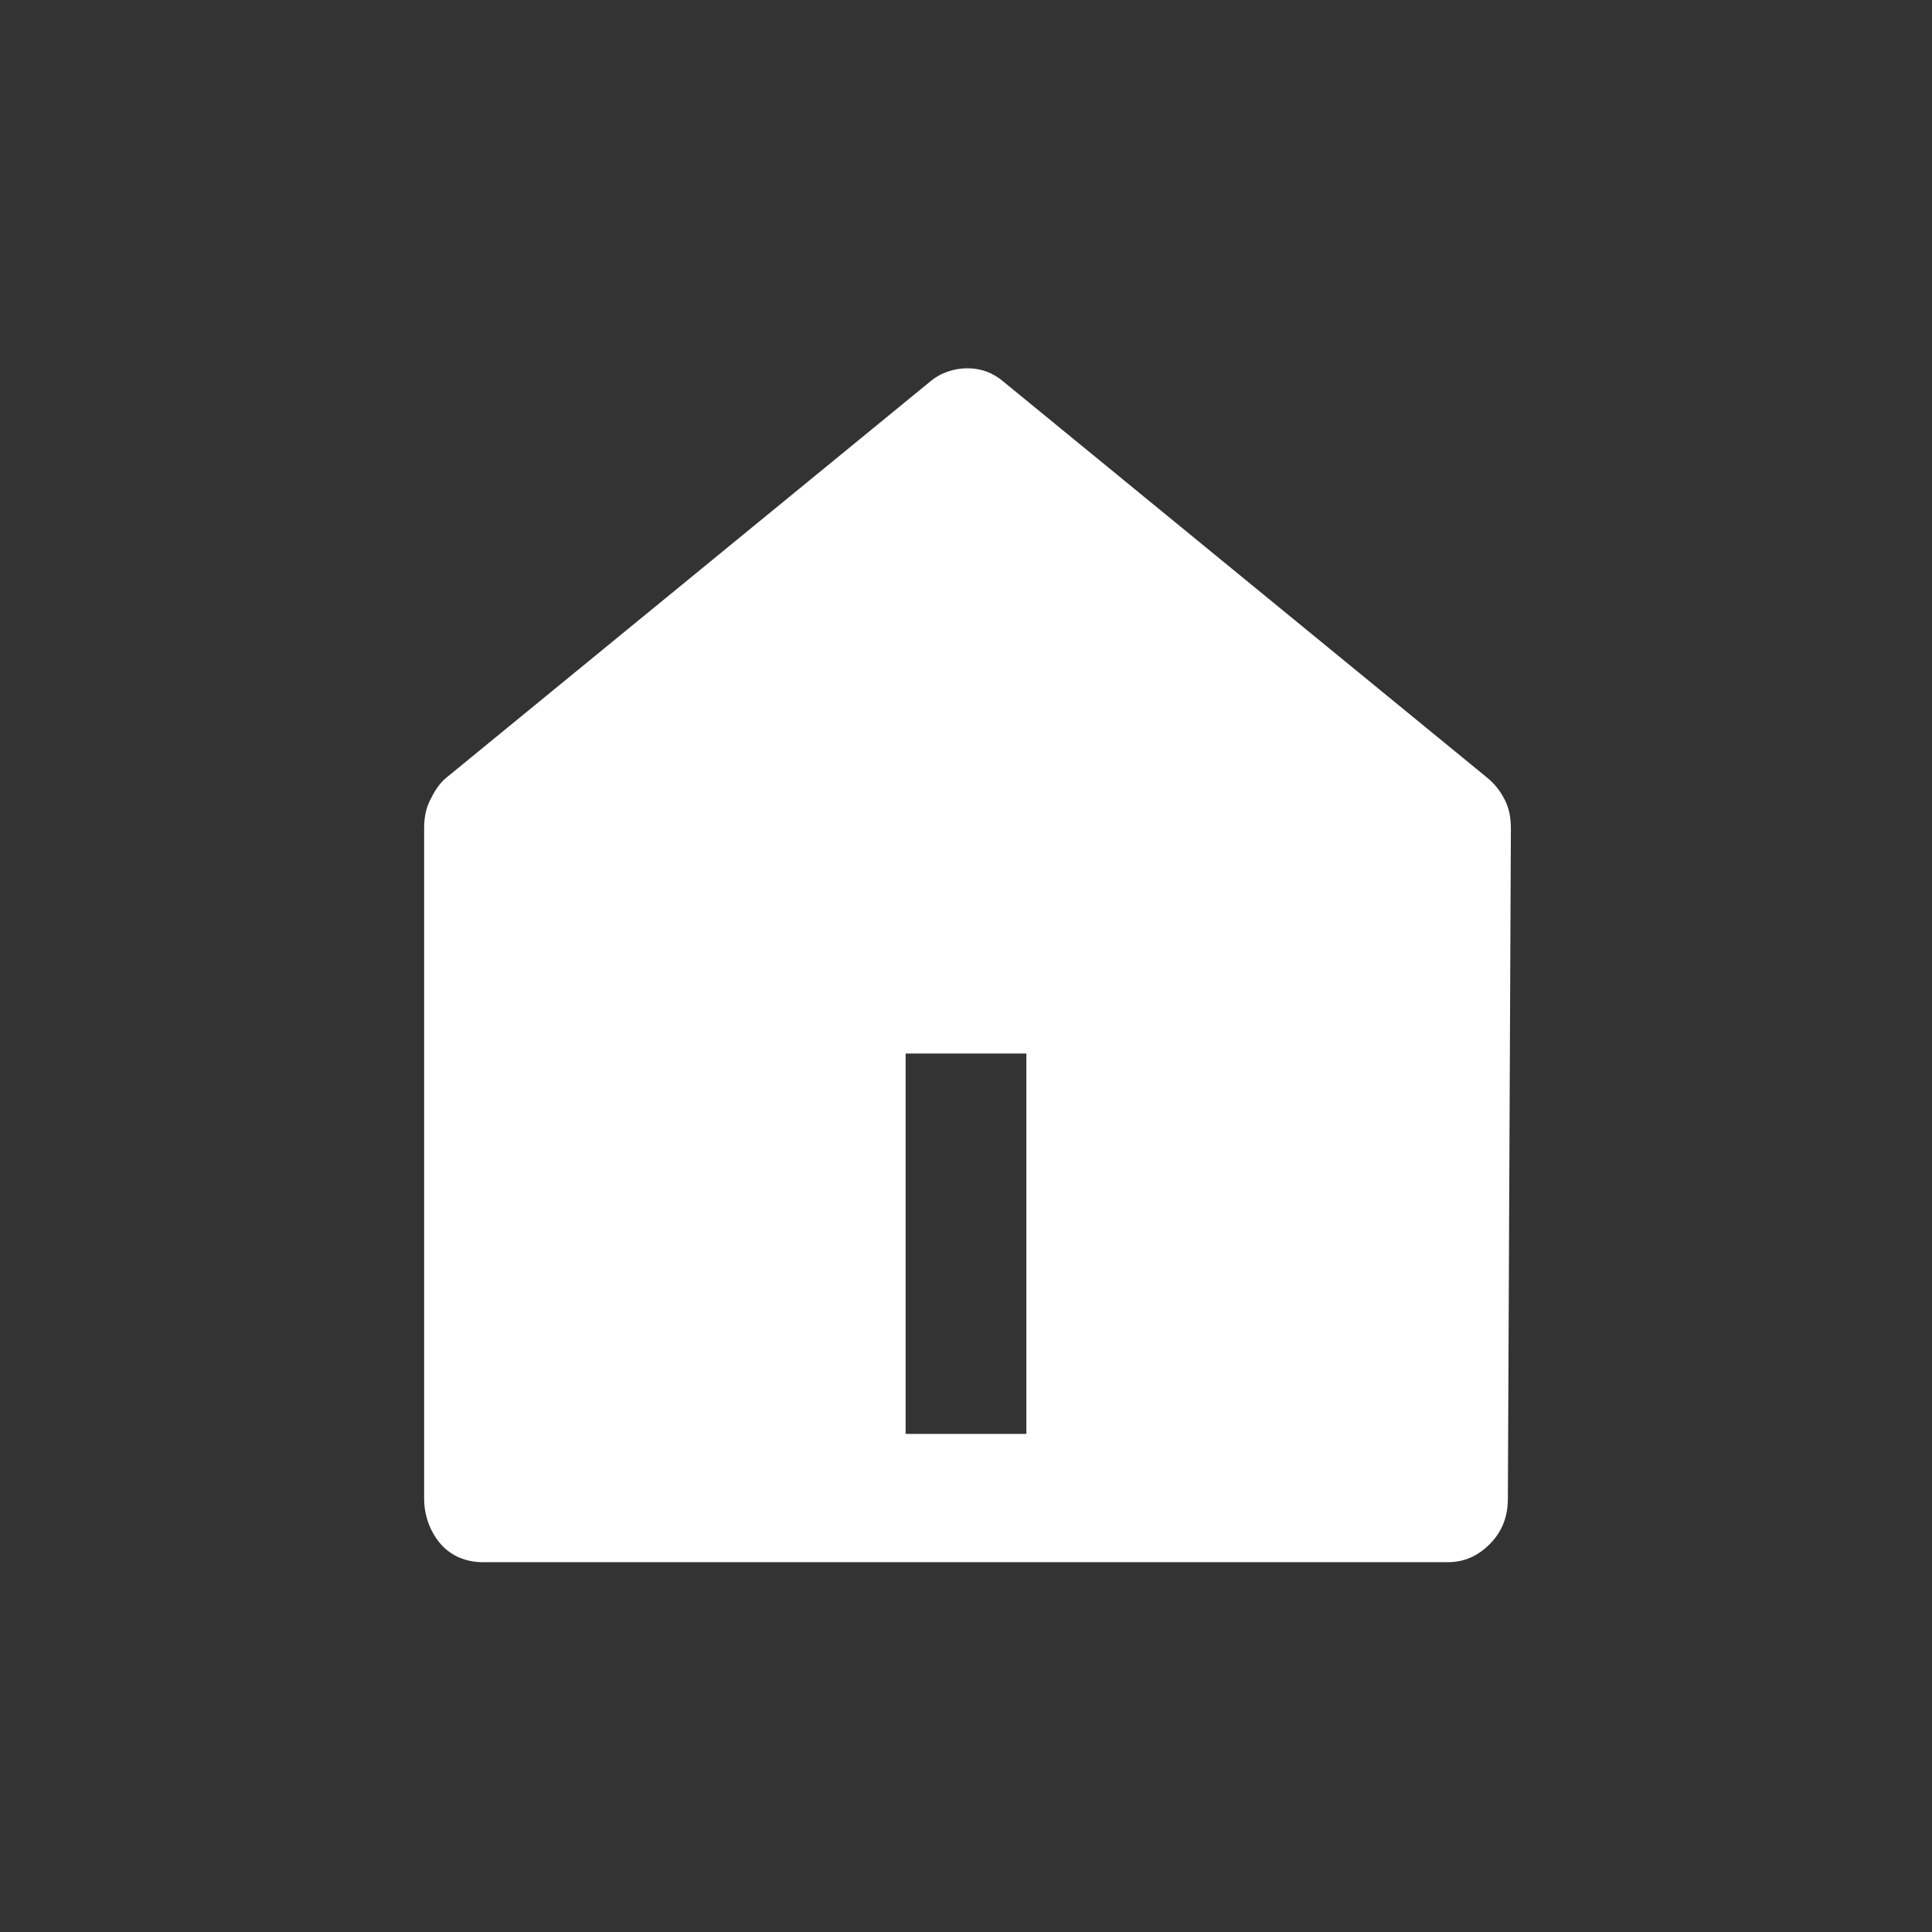 <?xml version="1.0" encoding="utf-8"?>
<!-- Generator: Adobe Illustrator 28.5.0, SVG Export Plug-In . SVG Version: 9.03 Build 54727)  -->
<svg version="1.1" baseProfile="tiny" id="Layer_1" xmlns="http://www.w3.org/2000/svg" xmlns:xlink="http://www.w3.org/1999/xlink"
	 x="0px" y="0px" viewBox="0 0 128 128" overflow="visible" xml:space="preserve">
<rect x="0" y="0" width="128" height="128" fill="#333333" stroke="none"/>
<path fill="#FFFFFF" d="M99.9,99.3c0,1.2-0.4,2.2-1.2,3s-1.7,1.2-2.8,1.2H32c-1.1,0-2.1-0.4-2.8-1.2s-1.1-1.9-1.1-3V54.9
	c0-0.7,0.1-1.3,0.4-1.9c0.3-0.6,0.6-1.1,1.1-1.5l32-26.2c0.7-0.6,1.6-0.9,2.5-0.9s1.7,0.3,2.4,0.9l32,26.2c0.5,0.4,0.9,0.9,1.2,1.5
	c0.3,0.6,0.4,1.2,0.4,1.9L99.9,99.3L99.9,99.3z M60,69.8V95h8V69.8H60z"/>
</svg>

